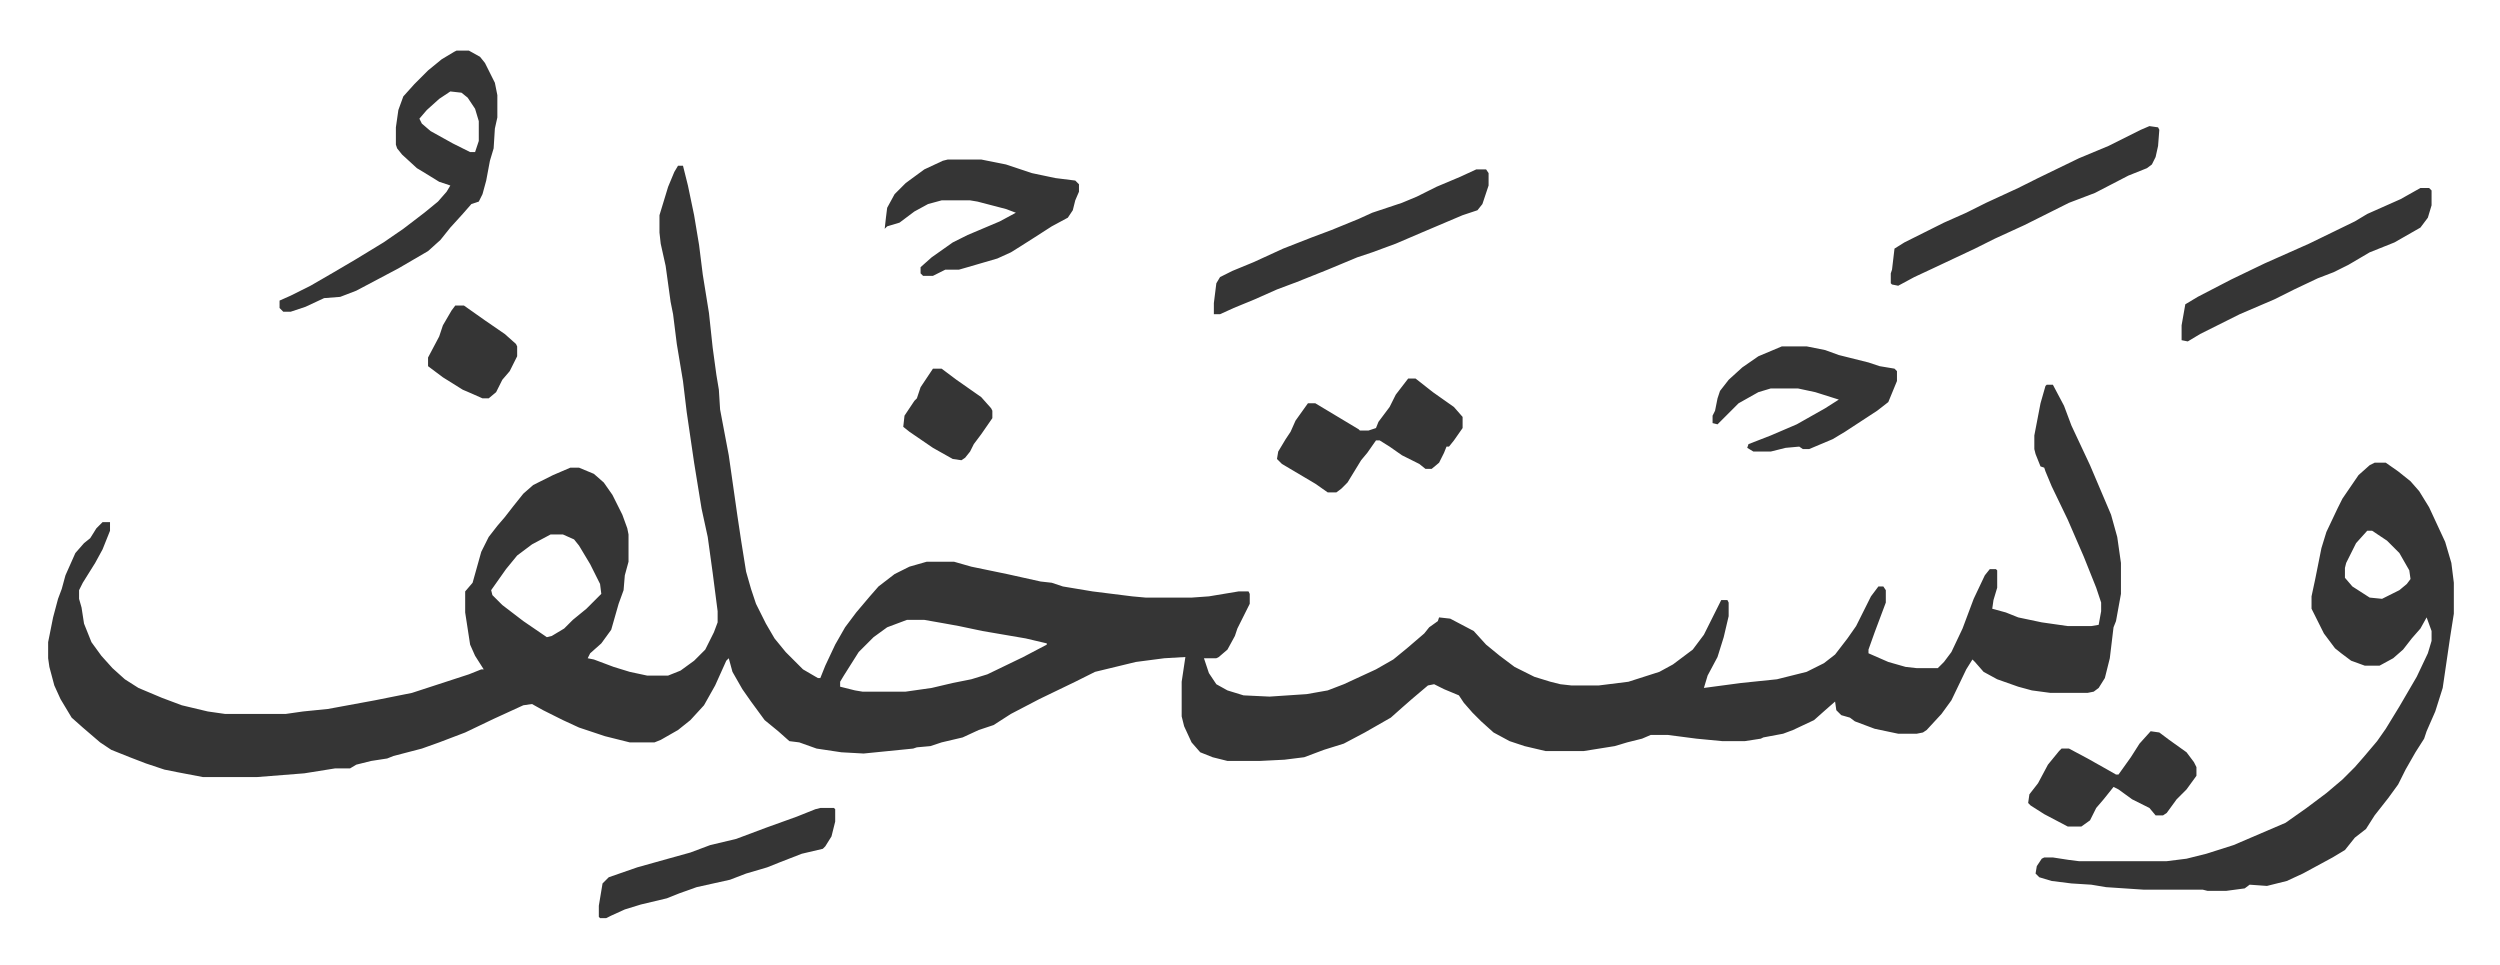 <svg xmlns="http://www.w3.org/2000/svg" viewBox="-38.9 386.1 2020.2 780.2">
    <path fill="#353535" id="rule_normal" d="M509 520h4l4 16 5 24 4 24 3 24 5 31 3 28 3 22 2 12 1 16 7 37 7 49 3 20 4 25 4 14 4 12 8 16 7 12 9 11 14 14 12 7h2l4-10 8-17 8-14 9-12 11-13 7-8 13-10 12-6 14-4h22l14 4 29 6 27 6 9 1 9 3 24 4 32 4 11 1h37l14-1 24-4h8l1 2v8l-10 20-2 6-6 11-7 6-2 1h-10l4 12 6 9 9 5 13 4 21 1 30-2 17-3 13-5 26-12 14-8 11-9 14-12 4-5 7-5 1-3 9 1 19 10 10 11 11 9 12 9 16 8 13 4 8 2 9 1h22l24-3 25-8 11-6 16-12 9-12 8-16 6-12h5l1 2v11l-4 17-5 16-8 15-3 10 30-4 29-3 24-6 14-7 9-7 10-13 7-10 4-8 8-16 6-8h4l2 3v10l-9 24-5 14v3l16 7 14 4 9 1h17l5-5 6-8 9-19 9-24 9-19 4-5h5l1 1v14l-3 10-1 7 11 3 10 4 19 4 21 3h19l6-1 2-11v-7l-4-12-10-25-13-30-13-27-5-12-1-3-3-1-4-10-1-4v-11l5-26 4-14 1-1h5l9 17 6 16 15 32 17 40 5 18 3 21v25l-4 22-2 5-3 25-4 16-5 8-4 3-5 1h-30l-15-2-11-3-17-6-11-6-7-8-2-2-5 8-12 25-8 11-12 13-3 2-5 1h-15l-19-4-16-6-4-3-7-2-4-4-1-7-8 7-9 8-17 8-8 3-16 3-2 1-13 2h-18l-21-2-23-3h-14l-7 3-12 3-10 3-25 4h-31l-17-4-12-4-13-7-10-9-7-7-7-8-4-6-12-5-8-4-5 1-13 11-8 7-9 8-21 12-17 9-16 5-16 6-16 2-20 1h-26l-12-3-10-4-7-8-6-13-2-8v-28l3-20-17 1-23 3-33 8-16 8-29 14-23 12-14 9-12 4-13 6-17 4-9 3-11 1-3 1-40 4-18-1-20-3-14-5-8-1-9-8-11-9-11-15-7-10-8-14-3-11-2 2-9 20-9 16-11 12-10 8-14 8-5 2h-20l-20-5-21-7-13-6-16-8-9-5-7 1-24 11-23 11-21 8-14 5-23 6-5 2-13 2-12 3-5 3h-12l-25 4-38 3h-44l-21-4-10-2-15-5-13-5-15-6-9-6-14-12-9-8-9-15-5-11-4-15-1-7v-13l4-20 4-15 3-8 3-11 8-18 7-8 5-4 5-8 5-5h6v7l-6 15-6 11-10 16-3 6v7l2 7 2 13 6 15 8 11 9 10 10 9 11 7 19 8 16 6 21 5 14 2h49l14-2 20-2 38-7 20-4 10-2 46-15 10-4h2l-7-11-4-9-4-26v-17l6-7 7-25 6-12 7-9 6-7 7-9 8-10 8-7 16-8 14-6h7l12 5 8 7 7 10 8 16 4 11 1 5v22l-3 11-1 12-4 11-6 21-8 11-9 8-2 4 5 1 16 6 13 4 14 3h17l10-4 11-8 9-9 7-14 3-8v-9l-4-31-4-29-5-23-6-37-6-41-3-25-5-30-3-24-2-10-4-29-4-18-1-9v-14l7-23 5-12zM406 818l-15 8-12 9-9 11-12 17 1 4 8 8 17 13 19 13 4-1 10-6 7-7 11-9 12-12-1-8-8-16-9-15-4-5-9-4zm288 69-16 6-11 8-12 12-12 19-3 5v4l12 3 6 1h35l21-3 17-4 15-3 13-4 29-14 19-10v-1l-17-4-35-6-19-4-11-2-17-3zm1186-127h9l10 7 10 8 7 8 8 13 13 28 5 17 2 16v25l-3 19-6 41-6 19-7 16-2 6-7 11-8 14-6 12-8 11-11 14-7 11-9 7-8 10-10 6-24 13-13 6-16 4-14-1-4 3-15 2h-15l-4-1h-48l-30-2-12-2-16-1-16-2-10-3-3-3 1-6 4-6 2-1h7l13 2 8 1h71l16-2 16-4 22-7 21-9 21-9 17-12 16-12 13-11 10-10 7-8 11-13 7-10 11-18 14-24 9-19 3-10v-8l-4-11-5 9-7 8-7 9-8 7-11 6h-12l-11-4-8-6-5-4-9-12-8-16-2-4v-10l3-14 5-25 4-13 9-19 4-8 13-19 9-8zm-6 55-9 10-8 16-1 4v8l6 7 14 9 10 1 14-7 6-5 3-4-1-7-8-14-10-10-12-8zM330 427h10l9 5 4 5 8 16 2 10v18l-2 9-1 16-3 10-3 16-3 11-3 6-6 2-7 8-10 11-8 10-10 9-24 14-34 18-13 5-13 1-15 7-12 4h-6l-3-3v-6l9-4 16-8 19-11 17-10 23-14 16-11 17-13 11-9 7-8 3-5-9-3-13-8-5-3-12-11-4-5-1-3v-14l2-14 4-11 9-10 11-11 11-9 10-6zm-5 33-9 6-10 9-6 7 2 4 7 6 18 10 14 7h4l3-9v-16l-3-10-6-9-5-4z"/>
    <path fill="#353535" id="rule_normal" d="M727 515h27l20 4 21 7 19 4 16 2 3 3v6l-3 7-2 8-4 6-13 7-14 9-11 7-8 5-11 5-24 7-7 2h-11l-10 5h-8l-2-2v-5l9-8 17-12 12-6 26-11 13-7-8-3-23-6-6-1h-23l-11 3-11 6-12 9-10 3-2 2 1-9 1-8 6-11 9-9 15-11 15-7zm971-27 7 1 1 2-1 13-2 9-3 6-4 3-15 6-27 14-21 8-20 10-16 8-24 11-16 8-34 16-15 7-13 7-5-1-1-1v-8l1-3 2-17 8-5 16-8 16-8 18-8 16-8 26-12 16-8 33-16 24-10 16-8 10-5zm-544 35h8l2 3v10l-5 15-4 5-12 4-33 14-21 9-19 7-12 4-24 10-25 10-16 6-18 8-17 7-11 5h-5v-9l2-16 3-5 10-5 17-7 24-11 23-9 16-6 22-9 11-5 24-8 12-5 16-8 19-8zm-55 169h6l14 11 17 12 7 8v9l-7 10-4 5h-2l-2 5-4 8-6 5h-5l-5-4-14-7-10-7-8-5h-3l-7 10-5 6-11 18-5 5-4 3h-7l-10-7-27-16-4-4 1-6 6-10 4-6 4-9 10-14h6l20 12 15 9 1 1h7l6-2 2-5 9-12 5-10zm302-26h20l15 3 11 4 24 6 9 3 12 2 2 2v8l-7 17-9 7-26 17-10 6-19 8h-5l-3-2-11 1-12 3h-14l-5-3 1-3 18-7 21-9 23-13 11-7-19-6-14-3h-22l-10 3-16 9-17 17-4-1v-6l2-4 2-10 2-6 7-9 11-10 13-9zm516-128h7l2 2v12l-3 10-6 8-21 12-20 8-17 10-12 6-13 5-19 9-16 8-28 12-32 16-10 6-5-1v-12l3-17 10-6 27-14 27-13 36-16 37-18 10-6 27-12zM624 1039h11l1 1v10l-3 12-5 8-2 2-17 4-18 7-10 4-17 5-13 5-27 6-14 5-10 4-21 5-13 4-11 5-4 2h-5l-1-1v-9l3-18 5-5 23-8 25-7 18-5 16-6 21-5 24-9 25-9 15-6zm1075-62 7 1 8 6 14 10 6 8 2 4v7l-8 11-8 8-8 11-3 2h-6l-5-6-14-7-11-8-4-2-8 10-6 7-5 10-7 5h-11l-19-10-11-7-2-2 1-7 7-9 8-15 9-11 2-2h6l15 8 16 9 7 4h2l10-14 7-11zM329 633h7l17 12 16 11 9 8 1 2v8l-6 12-6 7-5 10-6 5h-5l-9-4-7-3-16-10-12-9v-7l9-17 3-9 7-12zm386 51h7l12 9 20 14 8 9 1 2v6l-9 13-6 8-3 6-4 5-3 2-7-1-16-9-19-13-5-4 1-9 8-12 2-2 3-9 8-12z"/>
</svg>
